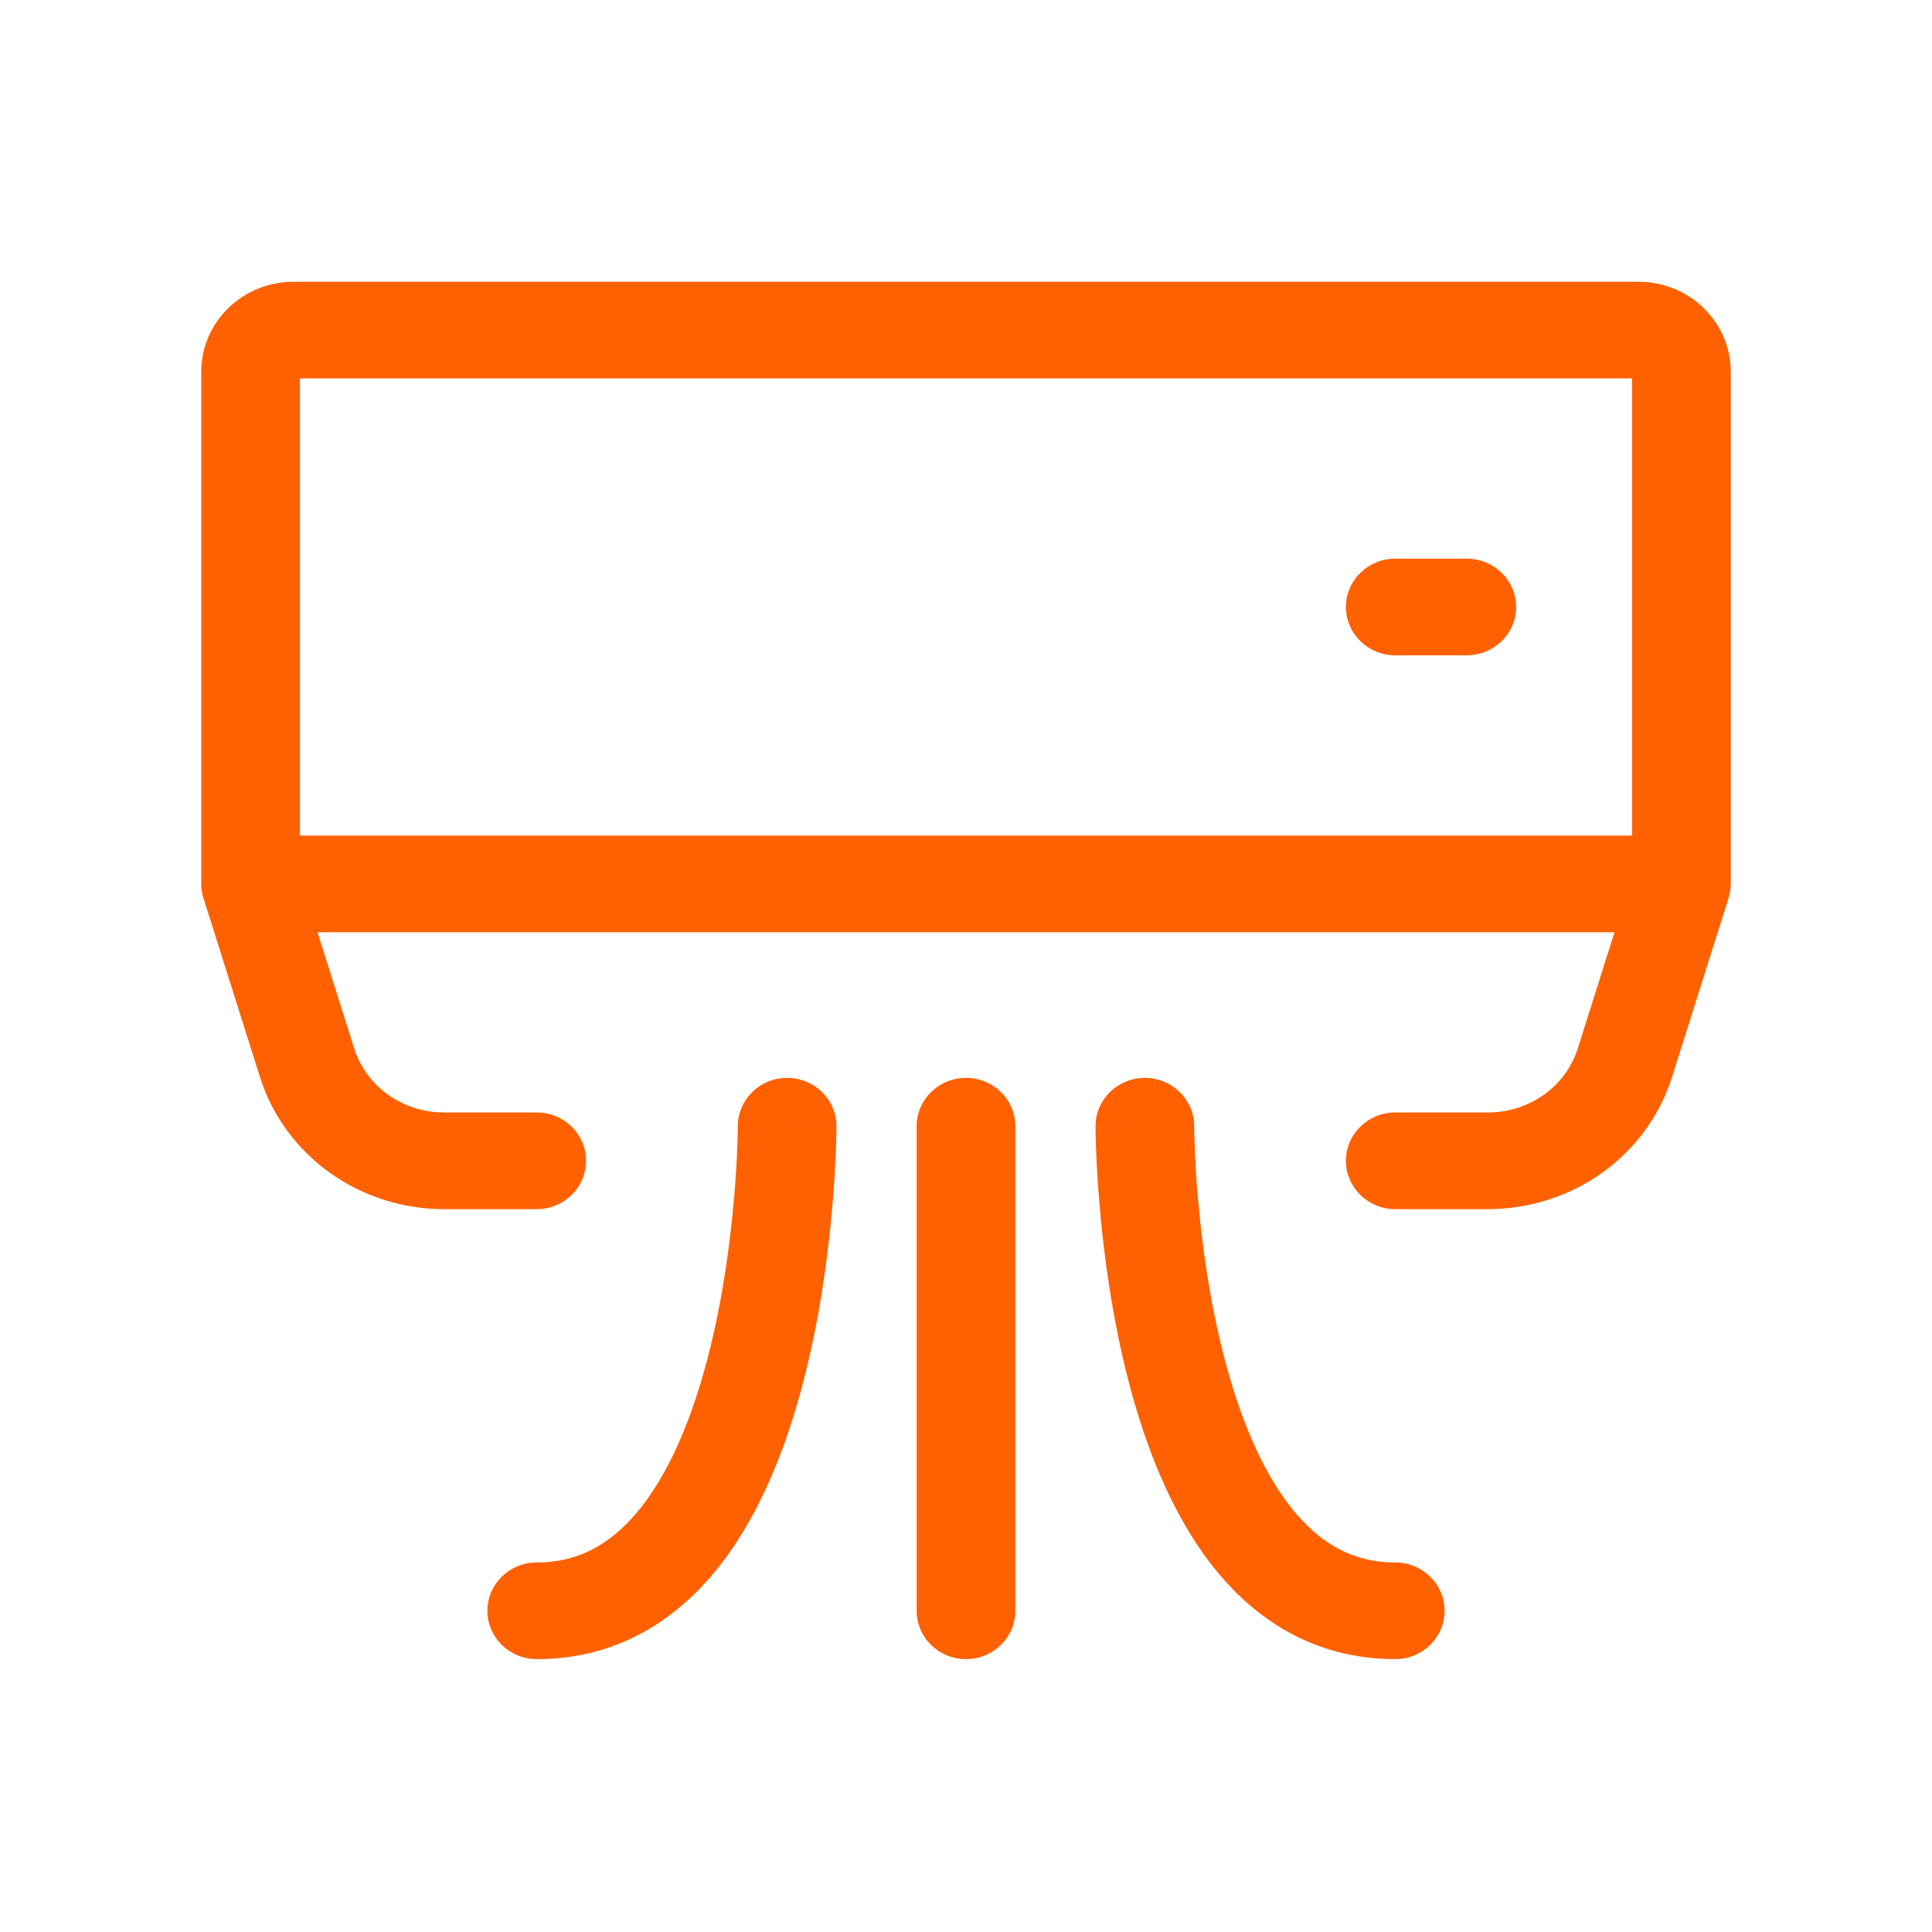 <svg width="48" height="48" viewBox="0 0 48 48" fill="none" xmlns="http://www.w3.org/2000/svg">
<path d="M19.556 26.78C20.233 26.78 20.782 27.317 20.782 27.98H19.556L20.782 27.981V28.024C20.782 28.05 20.781 28.088 20.78 28.136C20.779 28.231 20.776 28.368 20.769 28.541C20.756 28.886 20.731 29.376 20.68 29.962C20.58 31.129 20.378 32.705 19.967 34.295C19.561 35.868 18.926 37.551 17.908 38.865C16.863 40.213 15.366 41.221 13.335 41.221C12.658 41.22 12.109 40.683 12.109 40.02C12.109 39.357 12.658 38.819 13.335 38.819C14.415 38.819 15.251 38.322 15.956 37.413C16.687 36.469 17.219 35.142 17.59 33.706C17.957 32.286 18.144 30.851 18.238 29.76C18.285 29.218 18.308 28.767 18.319 28.454C18.325 28.298 18.328 28.176 18.329 28.095C18.33 28.055 18.331 28.024 18.331 28.005V27.98C18.331 27.317 18.88 26.78 19.556 26.78ZM22.774 40.02V27.98C22.774 27.317 23.323 26.78 24 26.78C24.677 26.78 25.226 27.317 25.226 27.98V40.02C25.226 40.683 24.677 41.221 24 41.221C23.323 41.221 22.774 40.683 22.774 40.02ZM28.444 26.78C29.12 26.78 29.669 27.317 29.669 27.98V28.005C29.669 28.024 29.67 28.055 29.671 28.095C29.672 28.176 29.675 28.298 29.681 28.454C29.692 28.767 29.715 29.218 29.762 29.76C29.856 30.851 30.043 32.286 30.41 33.706C30.781 35.142 31.313 36.469 32.044 37.413C32.749 38.322 33.585 38.819 34.665 38.819C35.342 38.819 35.891 39.357 35.891 40.02C35.891 40.683 35.342 41.22 34.665 41.221C32.635 41.221 31.137 40.213 30.092 38.865C29.074 37.551 28.439 35.868 28.033 34.295C27.622 32.705 27.42 31.129 27.32 29.962C27.269 29.376 27.244 28.886 27.231 28.541C27.224 28.368 27.221 28.231 27.22 28.136C27.219 28.088 27.218 28.05 27.218 28.024V27.981L28.444 27.98H27.218C27.218 27.317 27.767 26.78 28.444 26.78ZM40.708 7C41.311 7 41.892 7.232 42.323 7.649C42.755 8.067 43 8.636 43 9.233V21.96C43 22.081 42.981 22.2 42.945 22.315L41.541 26.759C41.241 27.712 40.633 28.544 39.81 29.134C38.987 29.723 37.992 30.04 36.972 30.041H34.665C33.988 30.041 33.439 29.503 33.439 28.84C33.439 28.177 33.988 27.639 34.665 27.639H36.971C37.473 27.639 37.961 27.483 38.362 27.195C38.763 26.908 39.055 26.506 39.199 26.05L39.199 26.05L40.112 23.161H7.888L8.801 26.05L8.801 26.05C8.945 26.506 9.237 26.908 9.638 27.195C10.039 27.483 10.527 27.639 11.029 27.639H13.335C14.012 27.639 14.561 28.177 14.561 28.84C14.561 29.503 14.012 30.041 13.335 30.041H11.028C10.008 30.04 9.013 29.723 8.19 29.134C7.367 28.544 6.759 27.712 6.459 26.759L5.055 22.315C5.019 22.2 5 22.081 5 21.96V9.233C5 8.636 5.245 8.067 5.677 7.649C6.108 7.232 6.689 7 7.292 7H40.708ZM7.452 20.76H40.548V9.401H7.452V20.76ZM36.442 13.88C37.119 13.88 37.667 14.417 37.668 15.08C37.668 15.743 37.119 16.281 36.442 16.281H34.665C33.988 16.281 33.439 15.743 33.439 15.08C33.439 14.417 33.988 13.88 34.665 13.88H36.442Z" fill="#FF6101"/>
</svg>

